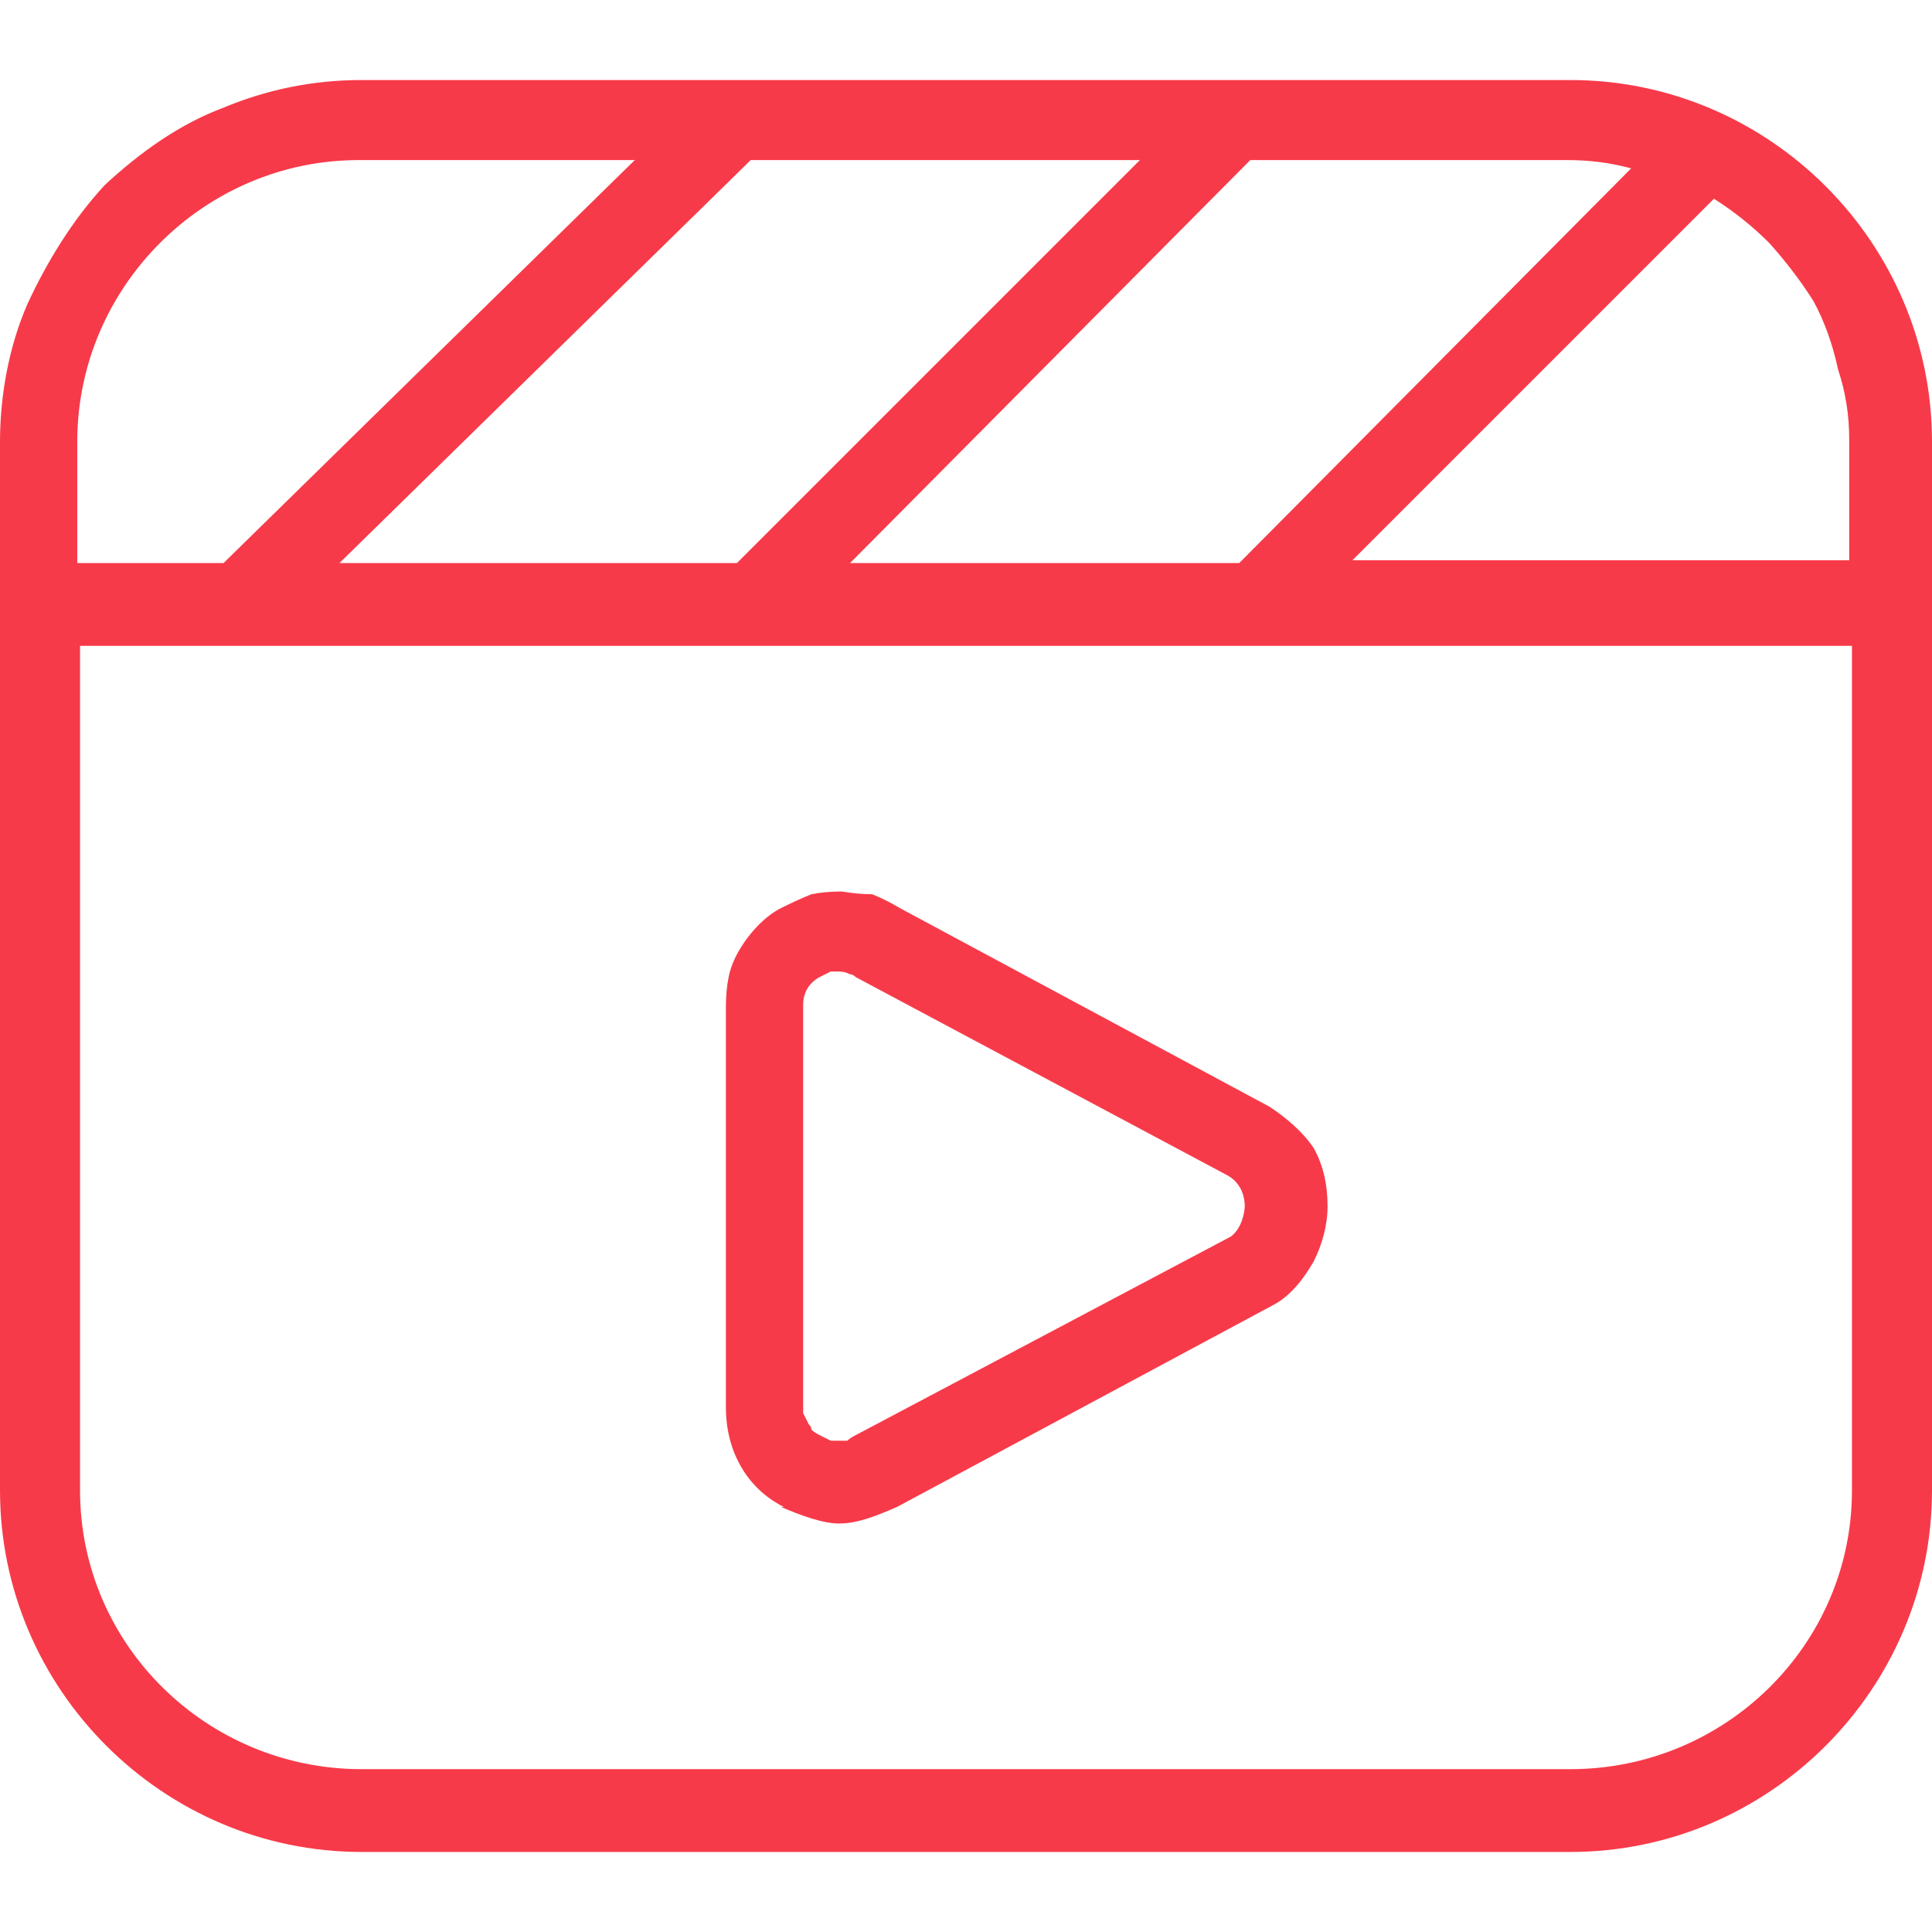 <?xml version="1.0" encoding="UTF-8"?>
<svg xmlns="http://www.w3.org/2000/svg" version="1.2" viewBox="0 0 70 70" width="70" height="70">
  <style>.a{fill:#f73a49}</style>
  <path class="a" d="m56.9 2.9h-43.8q-2.6 0-5 1c-1.6 0.6-3 1.6-4.3 2.8-1.2 1.3-2.1 2.8-2.8 4.3-0.7 1.6-1 3.4-1 5v38c0 7.2 5.9 13.1 13.1 13.1h43.8c7.2 0 13.1-5.9 13.1-13.1v-38c0-7.2-5.9-13.1-13.1-13.1zm10.2 51.1c0 5.6-4.6 10.1-10.2 10.1h-43.8c-5.6 0-10.2-4.5-10.2-10.1v-30.6h64.2zm-38.8 0.6c0.7 0.3 1.5 0.6 2.1 0.6 0.7 0 1.4-0.3 2.1-0.6l13.6-7.3c0.6-0.3 1.1-0.9 1.5-1.6 0.3-0.6 0.5-1.3 0.5-2q0-1.2-0.5-2.1c-0.4-0.6-1-1.1-1.6-1.5l-13.4-7.2q-0.5-0.3-1-0.5-0.5 0-1.1-0.1-0.6 0-1.1 0.1-0.5 0.2-1.1 0.5-0.4 0.2-0.8 0.6-0.4 0.4-0.7 0.9-0.3 0.5-0.4 1-0.1 0.5-0.1 1.1v14.5c0 1.5 0.7 2.9 2.1 3.6zm28.5-48.8q1.2 0 2.3 0.3l-14.2 14.3h-14.1l14.5-14.6zm-15.5 0l-14.6 14.6h-14.4l14.9-14.6zm-38.5 10.2c0-5.6 4.6-10.2 10.2-10.2h10l-14.9 14.6h-5.3zm26.3 20.4c0-0.6 0.4-0.9 0.6-1q0.2-0.1 0.4-0.2 0.1 0 0.3 0 0.2 0 0.4 0.1 0.1 0 0.2 0.1l13.5 7.2c0.5 0.3 0.6 0.8 0.6 1.1 0 0.2-0.1 0.8-0.5 1.1l-13.6 7.2q-0.2 0.1-0.3 0.2-0.2 0-0.4 0-0.2 0-0.2 0-0.2-0.1-0.4-0.2-0.2-0.1-0.3-0.2 0-0.1-0.1-0.2-0.1-0.2-0.2-0.4 0-0.1 0-0.2zm37.9-16.1h-18l13.1-13.1q1.1 0.7 2 1.6 0.9 1 1.6 2.1 0.6 1.1 0.9 2.5 0.4 1.2 0.4 2.5z"></path>
</svg>
